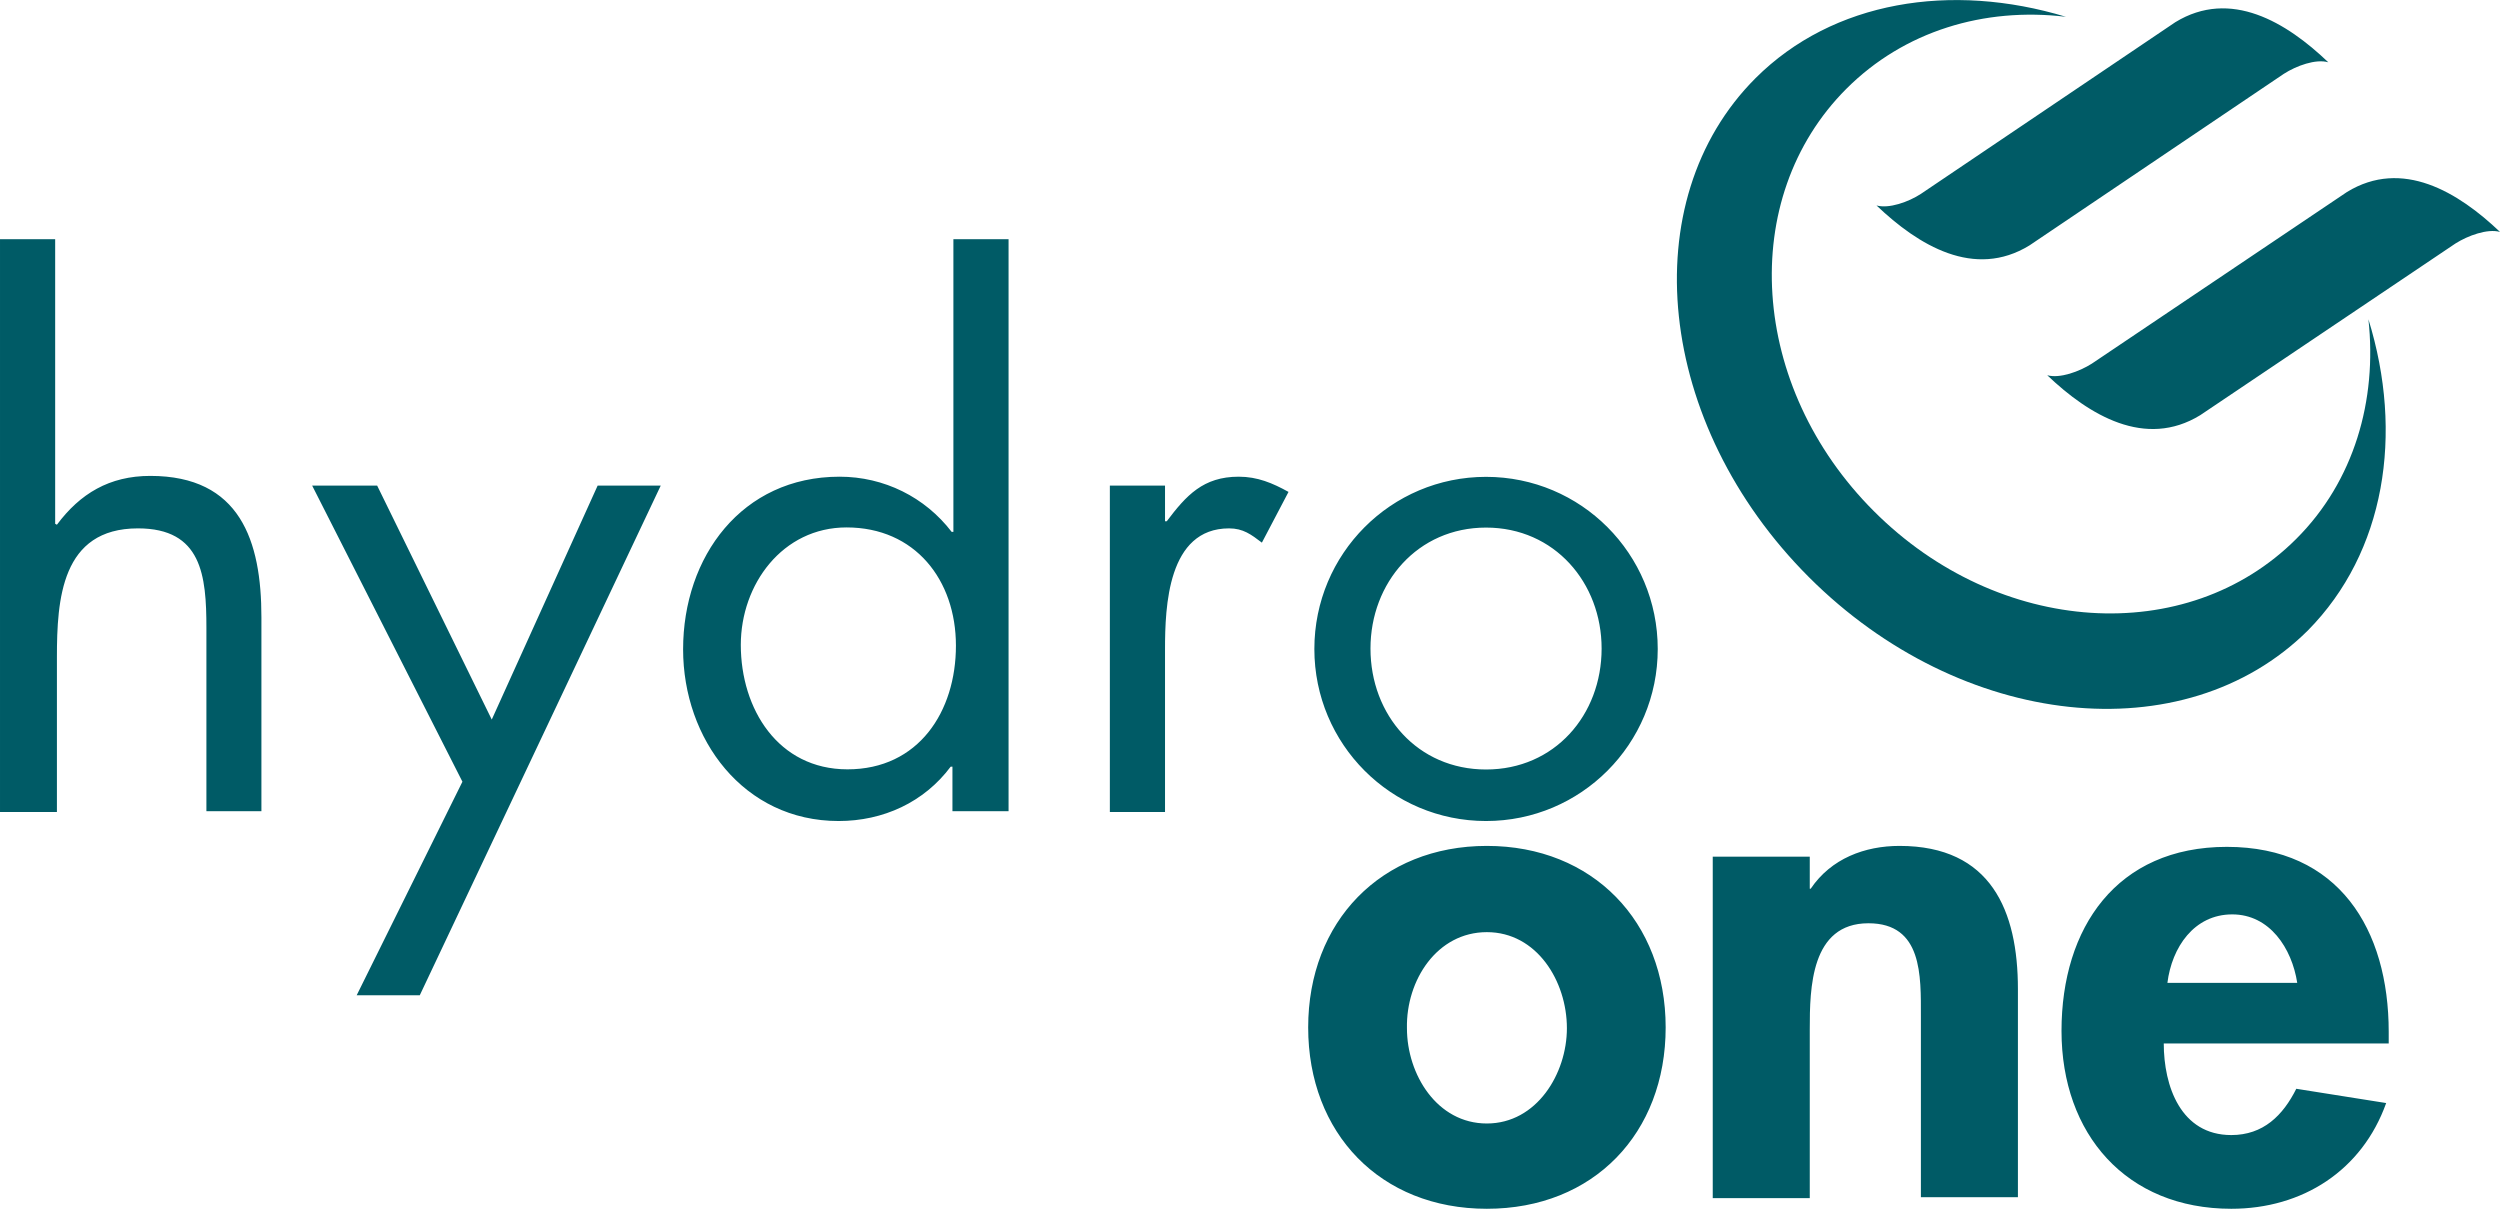 <svg version="1.2" xmlns="http://www.w3.org/2000/svg" viewBox="0 0 1577 763" width="1577" height="763">
	<title>logo (58)-svg</title>
	<style>
		.s0 { fill: #005b66 } 
	</style>
	<g id="Layer">
		<path id="Layer" class="s0" d="m1280.2 154.8c-34.8 21.4-70.1 0-96.5-25.2 7.8 2.2 20.2-2.2 28-7.3l160.5-108.3c34.8-21.3 70.1 0 96.5 25.3-7.9-2.3-20.2 2.2-28.1 7.3zm107.7 107.1c-34.7 21.3-70.1 0-96.5-25.2 7.9 2.2 20.2-2.3 28.1-7.3l161-108.3c34.8-21.3 70.1 0 96.5 25.2-7.9-2.2-20.2 2.3-28.1 7.3zm67.9 135.8c-78 77.4-218.8 62.3-314.7-33.6-96.5-96.5-111.1-237.4-33.7-314.8 48.9-48.8 123.5-60.6 195.8-38.7-51.6-6.2-102.1 9-138.5 45.4-69 69.1-61.2 188 17.4 266.5 78.5 78.6 197.4 86.4 266.4 17.4 36.5-36.4 51.1-87.5 45.5-138.5 22.4 72.3 10.6 146.9-38.2 196.3z"/>
		<path id="Layer" fill-rule="evenodd" class="s0" d="m34.8 150.9v179.5l1.1 0.6c14.6-19.6 33.1-30.8 58.9-30.8 56.7 0 70.1 40.9 70.1 89.2v122.3h-34.7v-115.6c0-33.1-2.9-62.8-43.2-62.8-48.3 0-51.1 44.8-51.1 81.3v97.6h-35.9v-361.3zm162.1 155.4h41l72.3 147.6 66.8-147.6h39.8l-152 321.5h-39.8l66.7-134.7zm403.9 205.4v-28.1h-1.1c-16.8 22.5-42.6 34.3-70.7 34.3-60 0-98.1-51.7-98.1-108.3 0-58.4 37-108.9 98.7-108.9 28.1 0 53.9 12.9 70.7 34.8h1.1v-184.6h34.8v360.8zm-133.5-104.9c0 40.4 23.5 78.5 67.3 78.5 44.9 0 68.4-36.5 68.4-78 0-41.5-25.8-74.6-69-74.6-40.4 0-66.7 35.9-66.7 74.1zm267.6-78h1.1c12.3-16.3 23-28.1 45.4-28.1 11.8 0 21.3 4 31.4 9.6l-16.8 32c-6.7-5.1-11.8-9-20.7-9-38.7 0-40.4 49.3-40.4 76.3v102.6h-34.8v-205.9h34.8zm202.5 189.1c-59.9 0-108.3-48.5-108.3-108.5 0-60.1 48.4-108.6 108.3-108.6 59.9 0 108.3 48.5 108.3 108.6 0 60-48.4 108.5-108.3 108.5zm-72.9-108.8c0 42 29.7 76.3 72.9 76.3 43.2 0 72.9-34.3 72.9-76.3 0-41.5-29.7-76.3-72.9-76.3-43.2 0-72.9 34.8-72.9 76.3zm186.2 239c0 66.7-45.4 114.4-112.8 114.4-67.3 0-112.7-47.7-112.7-114.4 0-66.8 46-114.5 112.7-114.5 66.8 0 112.8 47.7 112.8 114.5zm-163.2 0.5c0 29.2 19 60.1 50.4 60.1 31.5 0 50.5-31.5 50.5-60.1 0-29.7-19-60.6-50.5-60.6-31.4 0-51 30.3-50.4 60.6zm254.7-88c12.9-19.1 34.2-27 56-27 57.8 0 74.7 41 74.7 90.3v131.3h-61.2v-113.9c0-25.8 1.1-58.9-33.1-58.9-36.4 0-37 41-37 66.8v106.6h-61.2v-215.4h61.2v20.2zm222.7 97.6c0 26.9 10.7 57.8 42.6 57.8 20.2 0 32.6-12.4 41-29.2l56.7 9c-15.2 42.6-52.8 66.7-97.7 66.7-66.2 0-107.1-47.1-107.1-112.2 0-65.1 34.8-116.1 104.3-116.1 70.7 0 102.1 52.2 102.1 116.7v7.3zm84.2-38.2c-3.4-21.9-17.4-43.2-41-43.2-24.1 0-38.1 20.8-40.9 43.2z"/>
	</g>
</svg>